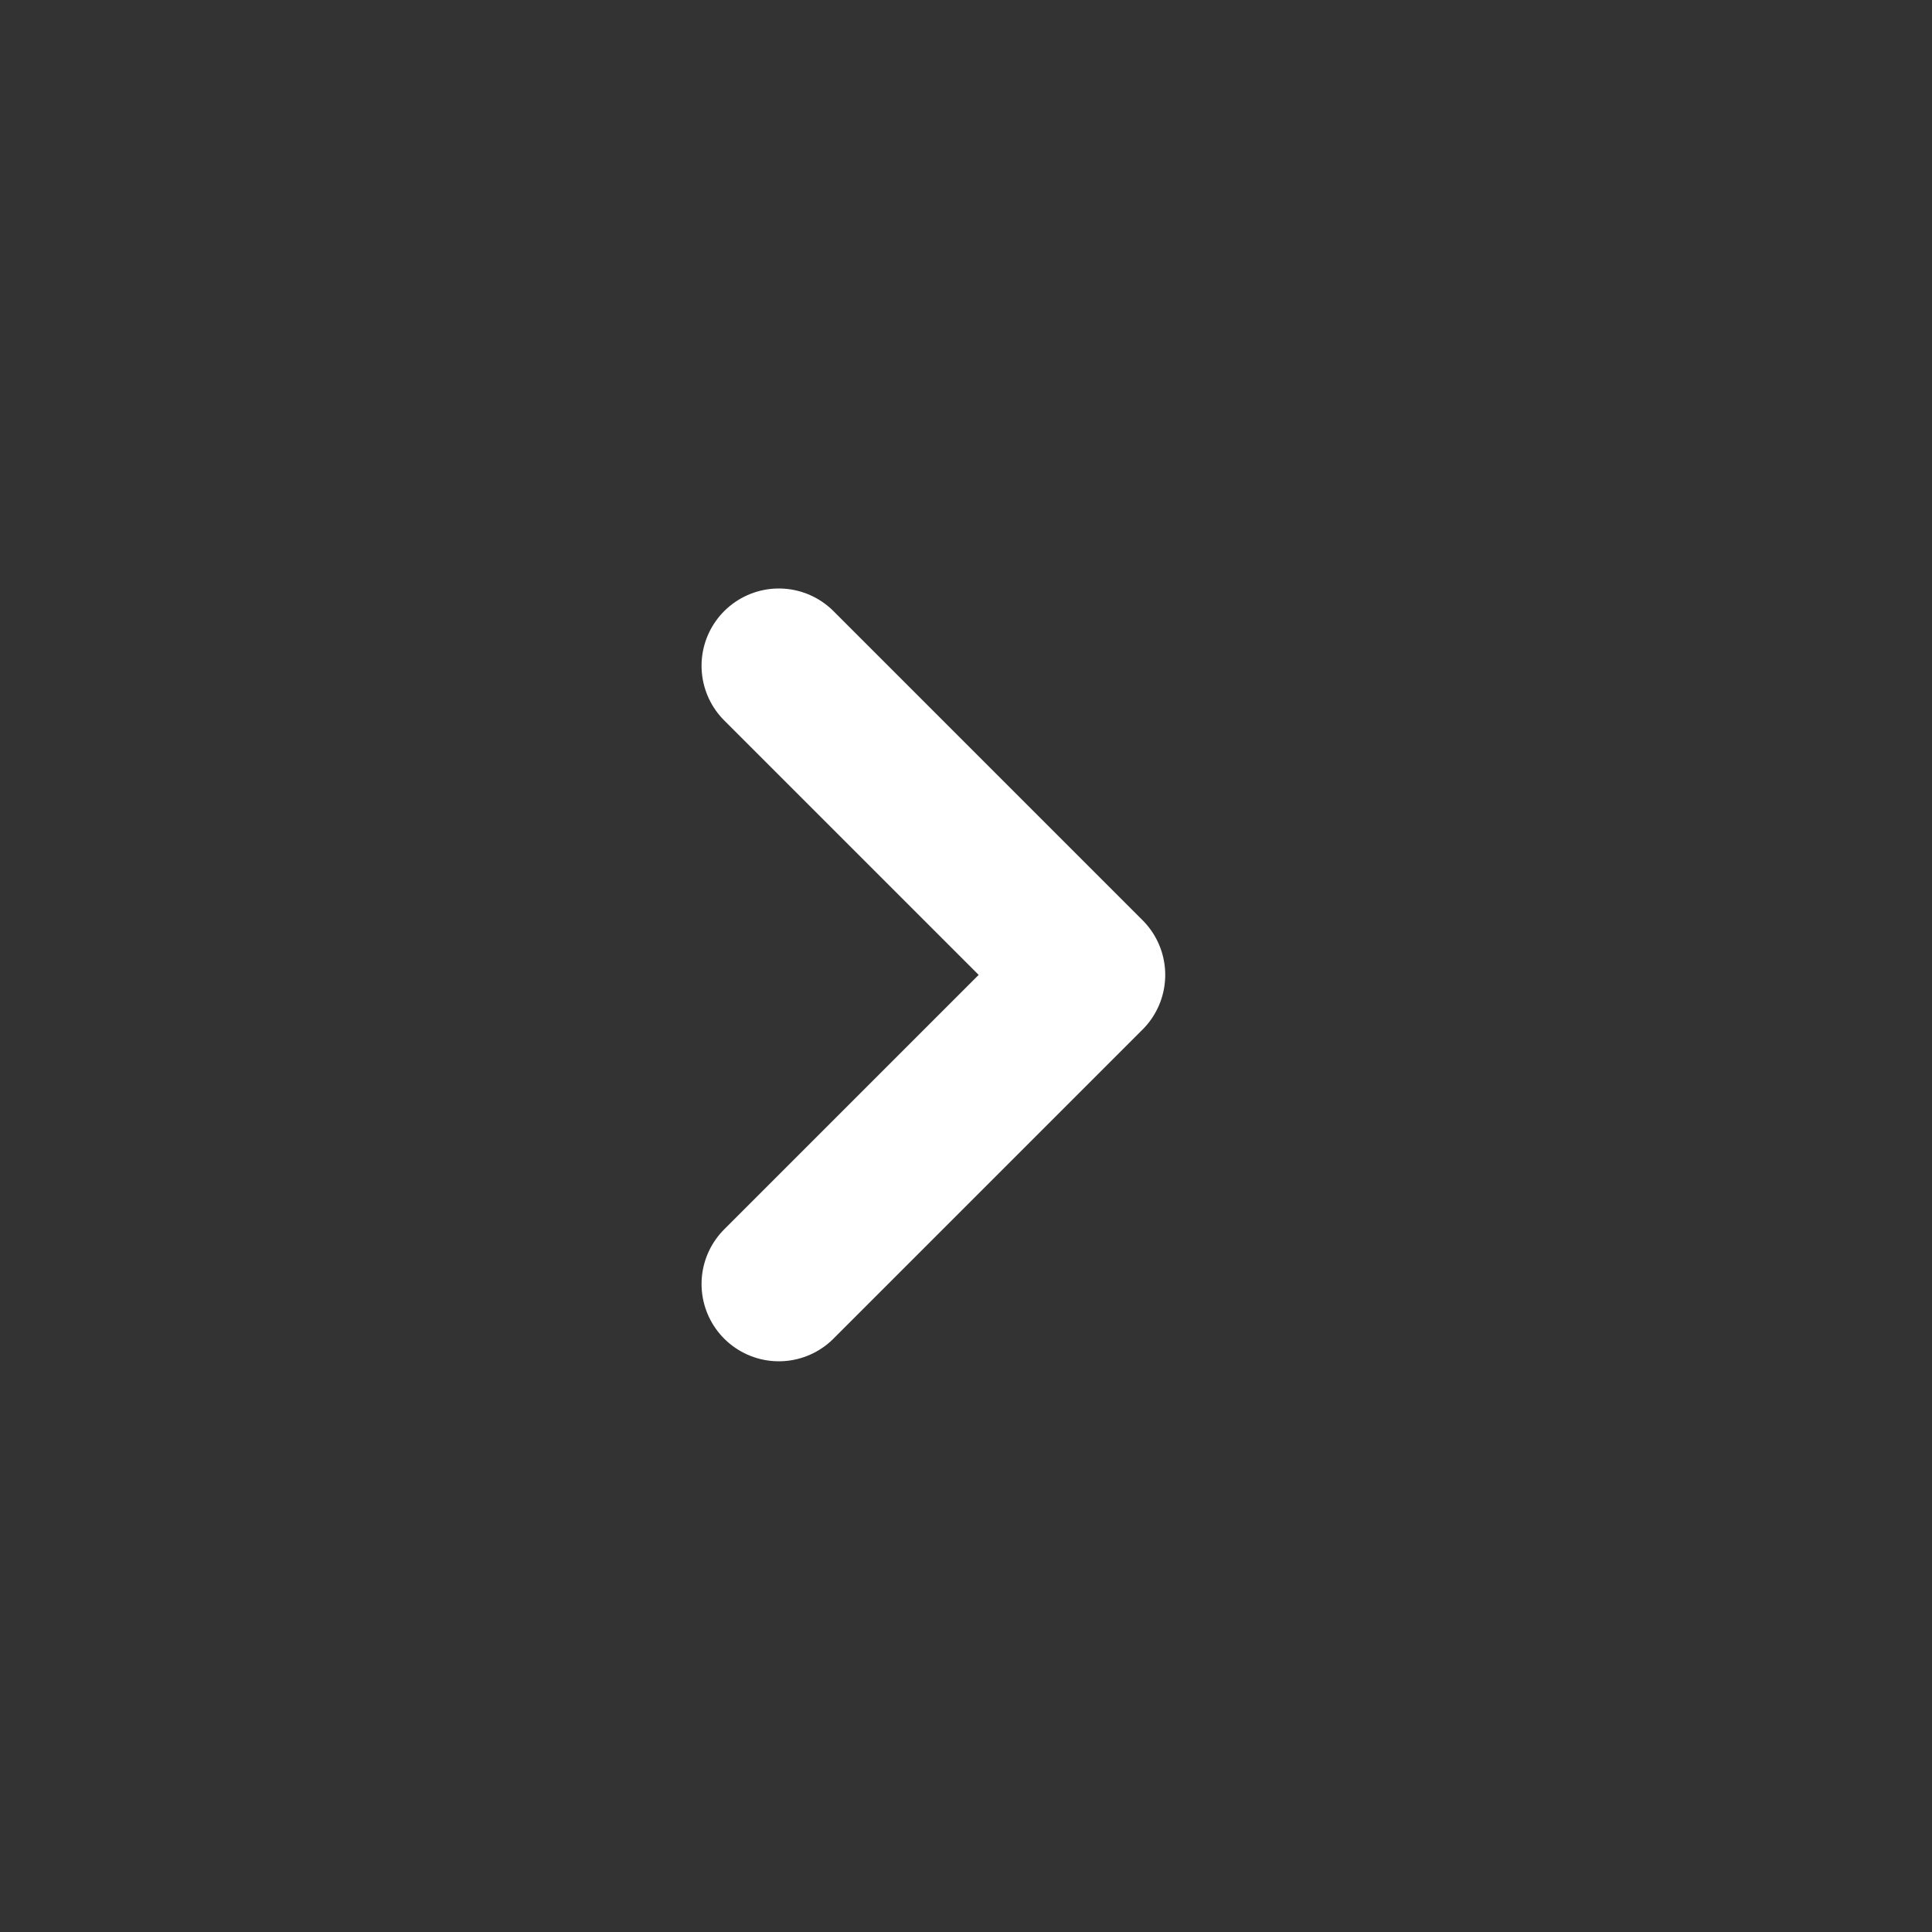 <svg xmlns="http://www.w3.org/2000/svg" width="25" height="25" viewBox="0 0 25 25" fill="none">
  <rect x="0" y="0" width="25" height="25" fill="#333333" stroke="none"/>
  <path d="M10.078 8.615L14.078 12.615L10.078 16.615" stroke="white" stroke-width="2" stroke-linecap="round" stroke-linejoin="round"/>
</svg>